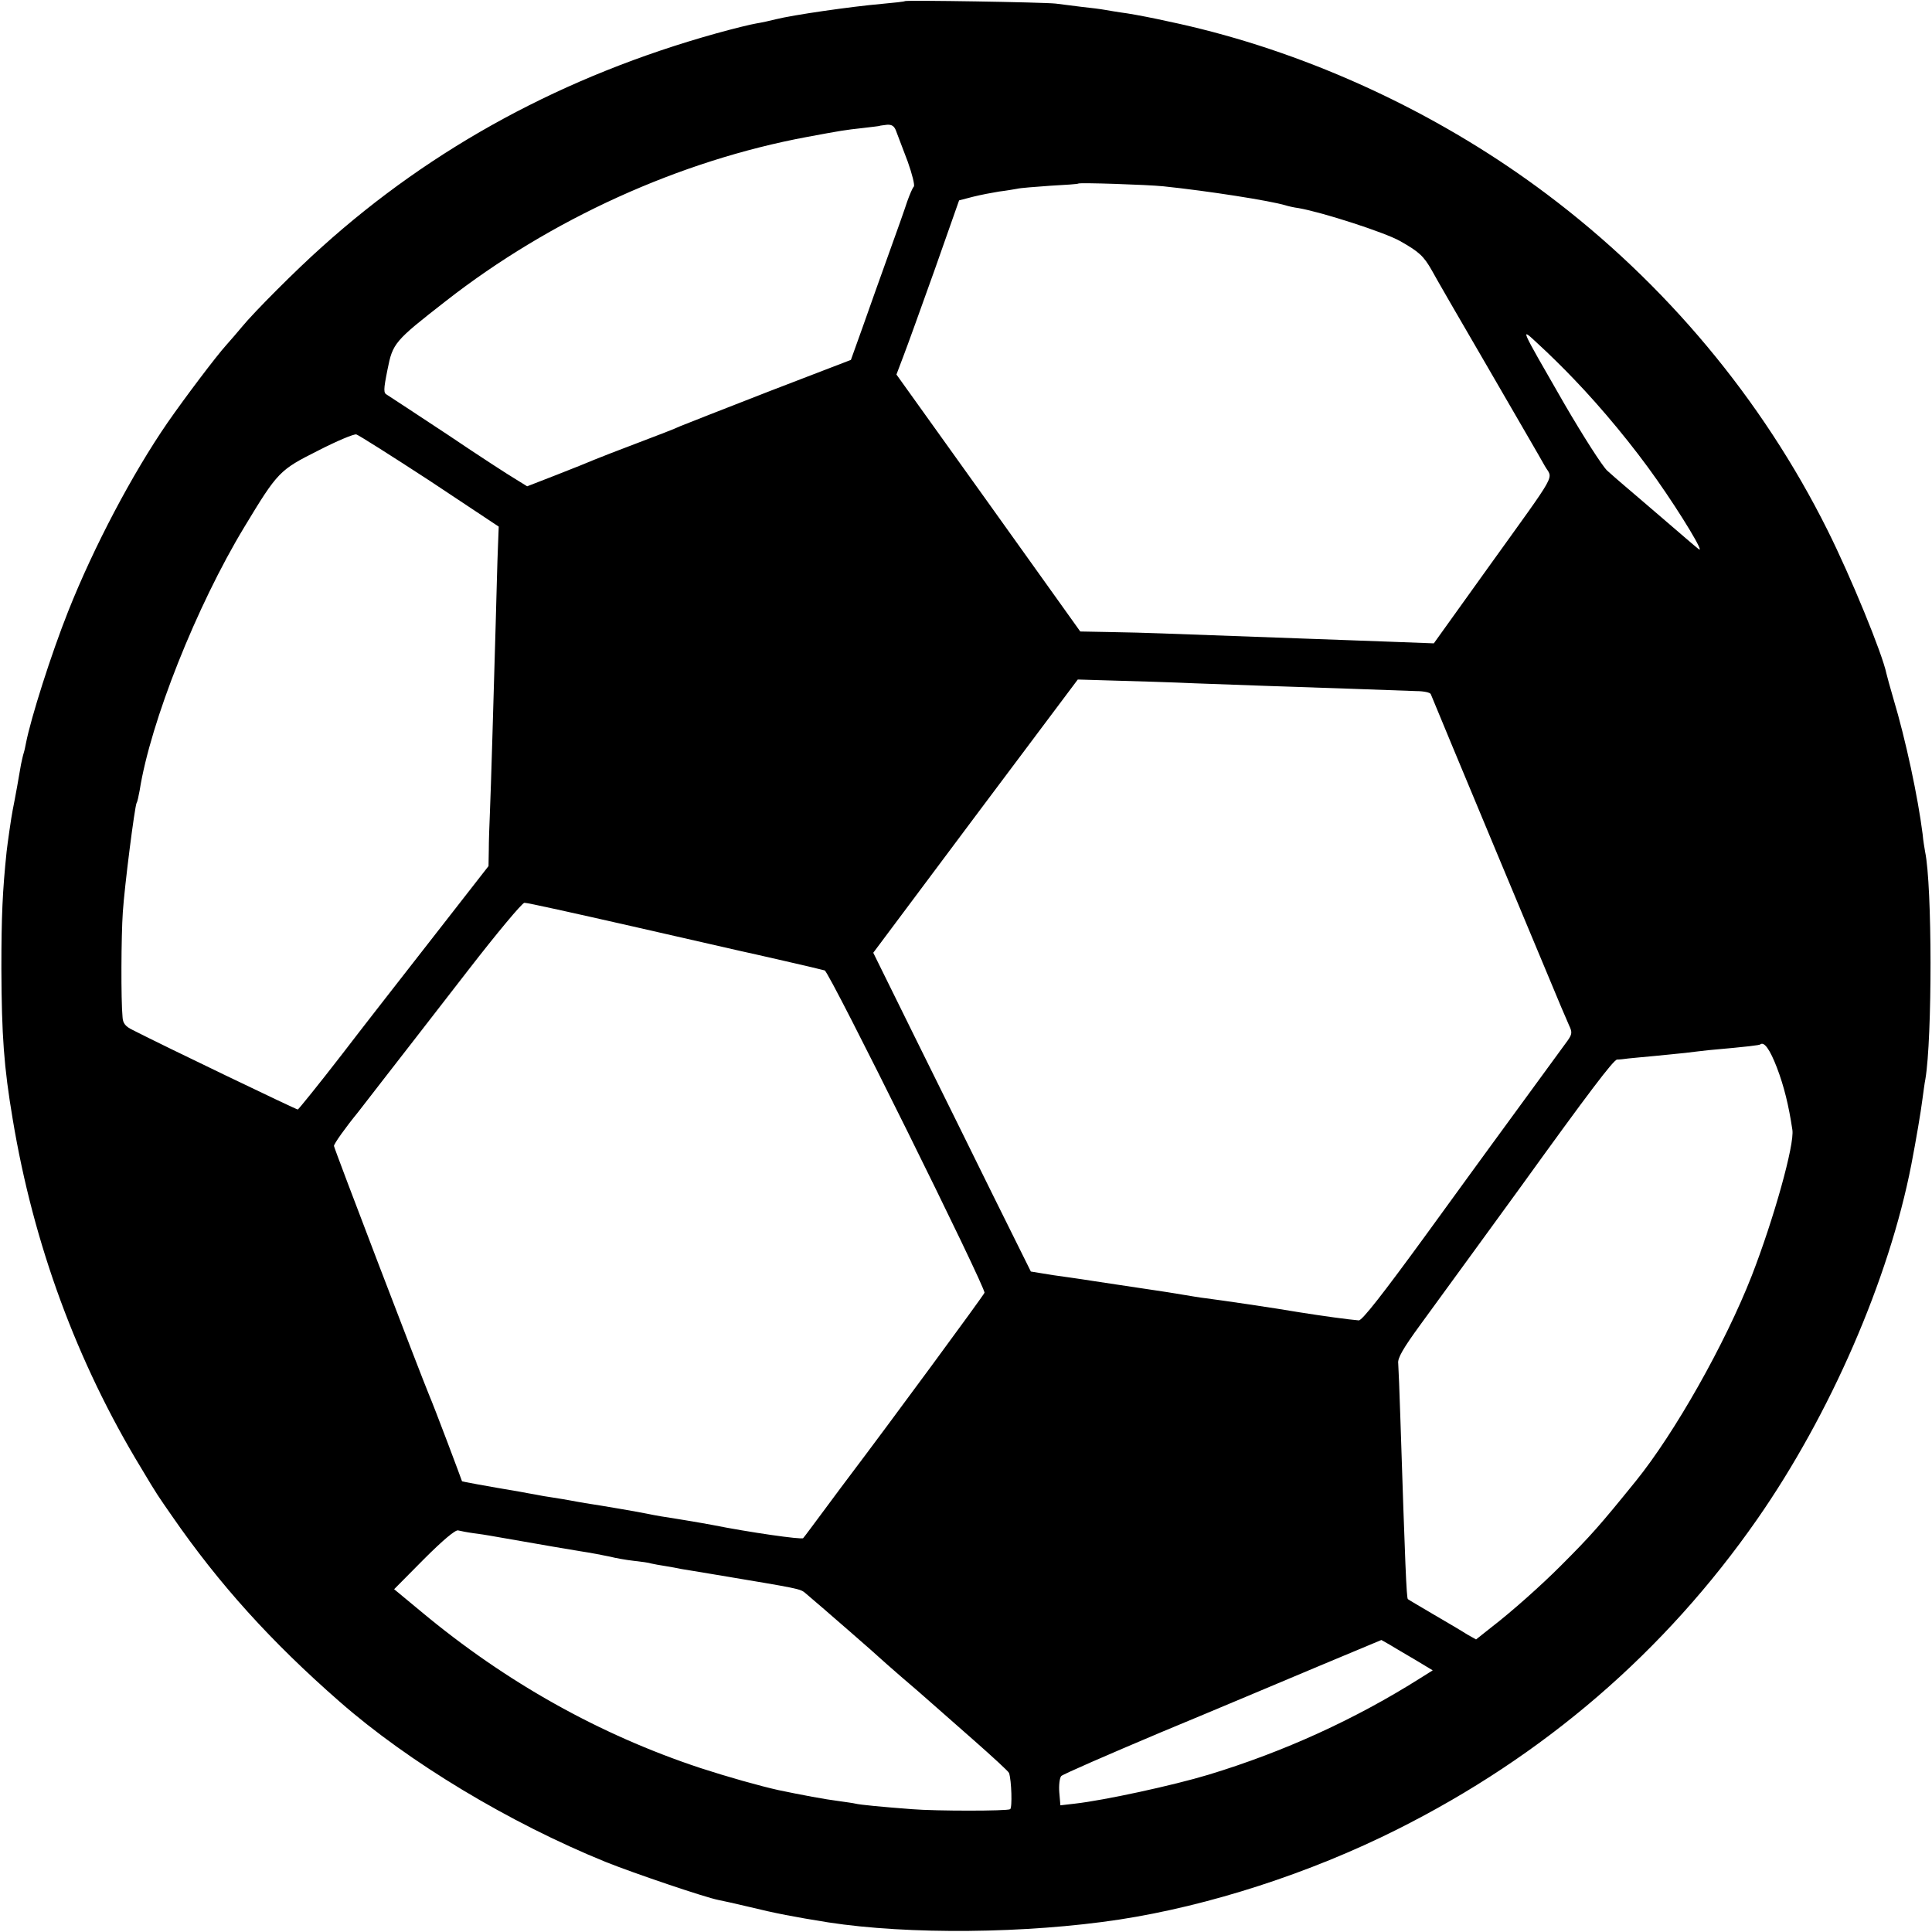 <?xml version="1.0" standalone="no"?>
<!DOCTYPE svg PUBLIC "-//W3C//DTD SVG 20010904//EN"
 "http://www.w3.org/TR/2001/REC-SVG-20010904/DTD/svg10.dtd">
<svg version="1.0" xmlns="http://www.w3.org/2000/svg"
 width="700pt" height="700pt" viewBox="0 0 700 700"
 preserveAspectRatio="xMidYMid meet">
<g transform="translate(0,700) scale(0.1,-0.1)"
fill="#000000" stroke="none">
<path d="M3279 6996 c-2 -2 -40 -6 -84 -10 -113 -10 -321 -40 -385 -56 -19 -5
-51 -12 -70 -15 -19 -3 -84 -19 -145 -36 -549 -153 -1026 -411 -1429 -774 -91
-81 -245 -235 -290 -290 -14 -17 -39 -46 -56 -65 -37 -41 -148 -188 -212 -280
-129 -187 -269 -453 -361 -685 -62 -156 -135 -386 -153 -478 -2 -10 -5 -26 -8
-35 -3 -9 -7 -28 -10 -42 -4 -26 -23 -131 -30 -165 -5 -24 -19 -123 -22 -150
-15 -144 -19 -235 -19 -425 1 -242 9 -355 41 -545 75 -452 232 -880 466 -1265
59 -99 60 -99 112 -174 170 -246 359 -455 606 -671 252 -221 617 -440 964
-581 102 -41 362 -129 409 -138 12 -2 60 -13 107 -24 102 -25 166 -37 290 -57
291 -45 719 -41 1055 10 326 50 691 168 1006 326 533 267 970 643 1306 1125
264 379 477 868 558 1284 17 88 35 194 40 235 4 28 8 61 11 75 25 148 25 701
-1 824 -2 12 -7 40 -9 64 -17 134 -61 341 -106 491 -12 41 -23 81 -25 90 -15
73 -129 351 -214 521 -236 473 -586 893 -1016 1216 -368 277 -809 488 -1253
599 -96 24 -235 53 -292 60 -14 2 -38 6 -55 9 -16 3 -55 8 -85 11 -30 4 -73 9
-95 12 -46 5 -541 13 -546 9z m-31 -474 c6 -15 24 -64 41 -108 16 -45 26 -85
22 -90 -5 -5 -15 -29 -24 -54 -8 -25 -38 -110 -67 -190 -29 -80 -71 -199 -94
-264 l-43 -120 -294 -113 c-162 -63 -307 -120 -324 -127 -16 -8 -86 -35 -155
-61 -69 -26 -138 -53 -155 -60 -16 -7 -78 -32 -137 -55 l-108 -42 -42 26 c-24
14 -135 86 -246 161 -112 74 -211 139 -219 144 -14 7 -14 17 1 92 19 96 25
103 211 248 380 297 847 509 1310 595 124 23 136 25 200 32 33 4 61 7 62 8 1
1 13 2 27 4 18 1 27 -5 34 -26z m967 -197 c163 -17 386 -52 443 -69 9 -3 31
-8 47 -10 86 -15 312 -88 367 -119 69 -39 86 -54 116 -107 10 -19 101 -177
202 -350 100 -173 194 -334 207 -358 29 -52 55 -6 -207 -371 l-195 -272 -160
6 c-88 3 -212 8 -275 10 -145 5 -439 16 -550 20 -47 2 -133 4 -191 5 l-105 2
-333 466 -333 465 25 66 c14 36 65 178 114 315 l88 250 50 13 c28 7 70 15 95
19 25 3 54 8 65 10 11 3 65 7 120 11 55 3 101 6 102 8 5 4 249 -4 308 -10z
m1488 -699 c102 -106 216 -244 300 -364 90 -128 177 -273 151 -251 -11 8 -68
58 -129 110 -60 52 -123 105 -139 119 -17 14 -45 39 -63 55 -18 17 -87 125
-154 240 -168 292 -163 281 -93 216 33 -30 90 -86 127 -125z m-4146 -368 l250
-166 -3 -78 c-2 -44 -5 -167 -8 -274 -8 -278 -17 -592 -21 -685 -2 -44 -4
-105 -4 -136 l-1 -57 -170 -218 c-94 -121 -179 -229 -188 -241 -9 -12 -87
-111 -172 -222 -85 -110 -158 -200 -161 -201 -6 0 -489 232 -598 288 -27 13
-36 25 -37 47 -6 61 -5 293 1 380 6 93 43 383 50 396 3 4 7 24 11 45 39 248
206 668 379 954 122 202 128 207 267 277 68 35 130 61 139 59 8 -2 128 -78
266 -168z m2778 -734 c88 -3 201 -7 250 -9 50 -2 182 -6 295 -10 113 -4 226
-8 252 -9 26 0 50 -5 52 -11 7 -19 458 -1100 473 -1135 8 -19 21 -48 28 -65
12 -25 11 -32 -5 -55 -18 -25 -247 -338 -274 -375 -8 -11 -116 -159 -240 -330
-156 -214 -231 -310 -243 -309 -37 3 -131 16 -213 29 -93 16 -285 44 -340 51
-19 2 -60 9 -90 14 -30 5 -73 12 -95 15 -22 3 -85 13 -140 21 -55 8 -111 17
-125 19 -14 2 -61 9 -105 15 l-80 13 -137 276 c-75 152 -203 412 -285 577
l-149 302 370 495 371 495 135 -4 c74 -2 207 -6 295 -10z m-2045 -880 c206
-47 382 -87 390 -89 38 -8 296 -67 308 -71 17 -5 585 -1152 579 -1168 -5 -12
-339 -466 -494 -671 -5 -6 -41 -55 -82 -110 -41 -55 -77 -104 -81 -108 -5 -6
-195 21 -330 48 -31 6 -144 25 -185 31 -16 3 -40 7 -53 10 -23 5 -156 28 -222
38 -19 3 -45 8 -56 10 -12 2 -39 7 -60 10 -22 3 -50 8 -64 11 -14 2 -38 7 -55
10 -131 22 -210 37 -211 38 0 1 -24 65 -53 142 -29 77 -59 154 -66 170 -30 72
-345 895 -345 903 0 8 42 67 87 122 6 8 48 62 93 120 45 58 90 116 101 130 11
14 104 134 207 267 103 133 194 242 202 242 8 1 183 -38 390 -85z m4148 -512
c26 -68 43 -138 56 -225 9 -52 -68 -326 -147 -529 -97 -248 -280 -571 -420
-744 -132 -163 -163 -198 -273 -308 -70 -70 -175 -164 -253 -224 l-53 -42 -32
18 c-17 11 -71 43 -121 72 -49 29 -92 54 -94 56 -5 4 -10 126 -27 649 -3 99
-7 191 -8 205 -3 19 18 55 80 140 93 128 310 425 364 500 245 340 336 460 349
461 9 0 27 2 41 4 14 1 57 6 95 9 39 4 88 9 110 11 22 3 60 7 85 10 146 13
185 18 188 21 14 11 35 -19 60 -84z m-4723 -1687 c23 -3 50 -7 60 -9 11 -2 63
-11 115 -20 52 -9 104 -18 115 -20 11 -2 54 -9 95 -16 41 -6 91 -16 110 -20
19 -5 58 -12 85 -15 28 -3 57 -7 65 -10 8 -2 31 -6 50 -9 19 -3 46 -8 60 -11
14 -2 66 -11 115 -19 317 -53 314 -52 334 -69 49 -41 267 -231 271 -236 3 -3
37 -33 75 -66 39 -33 86 -74 105 -91 19 -17 91 -80 158 -139 68 -60 126 -113
128 -119 9 -27 12 -126 4 -131 -11 -7 -269 -7 -355 0 -107 8 -190 16 -205 20
-8 2 -37 6 -65 10 -42 5 -133 22 -214 39 -68 15 -188 49 -283 80 -366 121
-705 311 -1011 566 l-99 82 108 109 c68 68 114 107 124 104 8 -2 33 -7 55 -10z
m3413 -459 l63 -38 -43 -27 c-237 -150 -496 -268 -769 -351 -129 -39 -378 -93
-485 -105 l-52 -6 -4 47 c-2 25 1 52 7 59 5 6 168 77 360 158 193 80 451 189
575 241 l225 94 30 -17 c17 -10 58 -35 93 -55z"/>
</g>
</svg>
